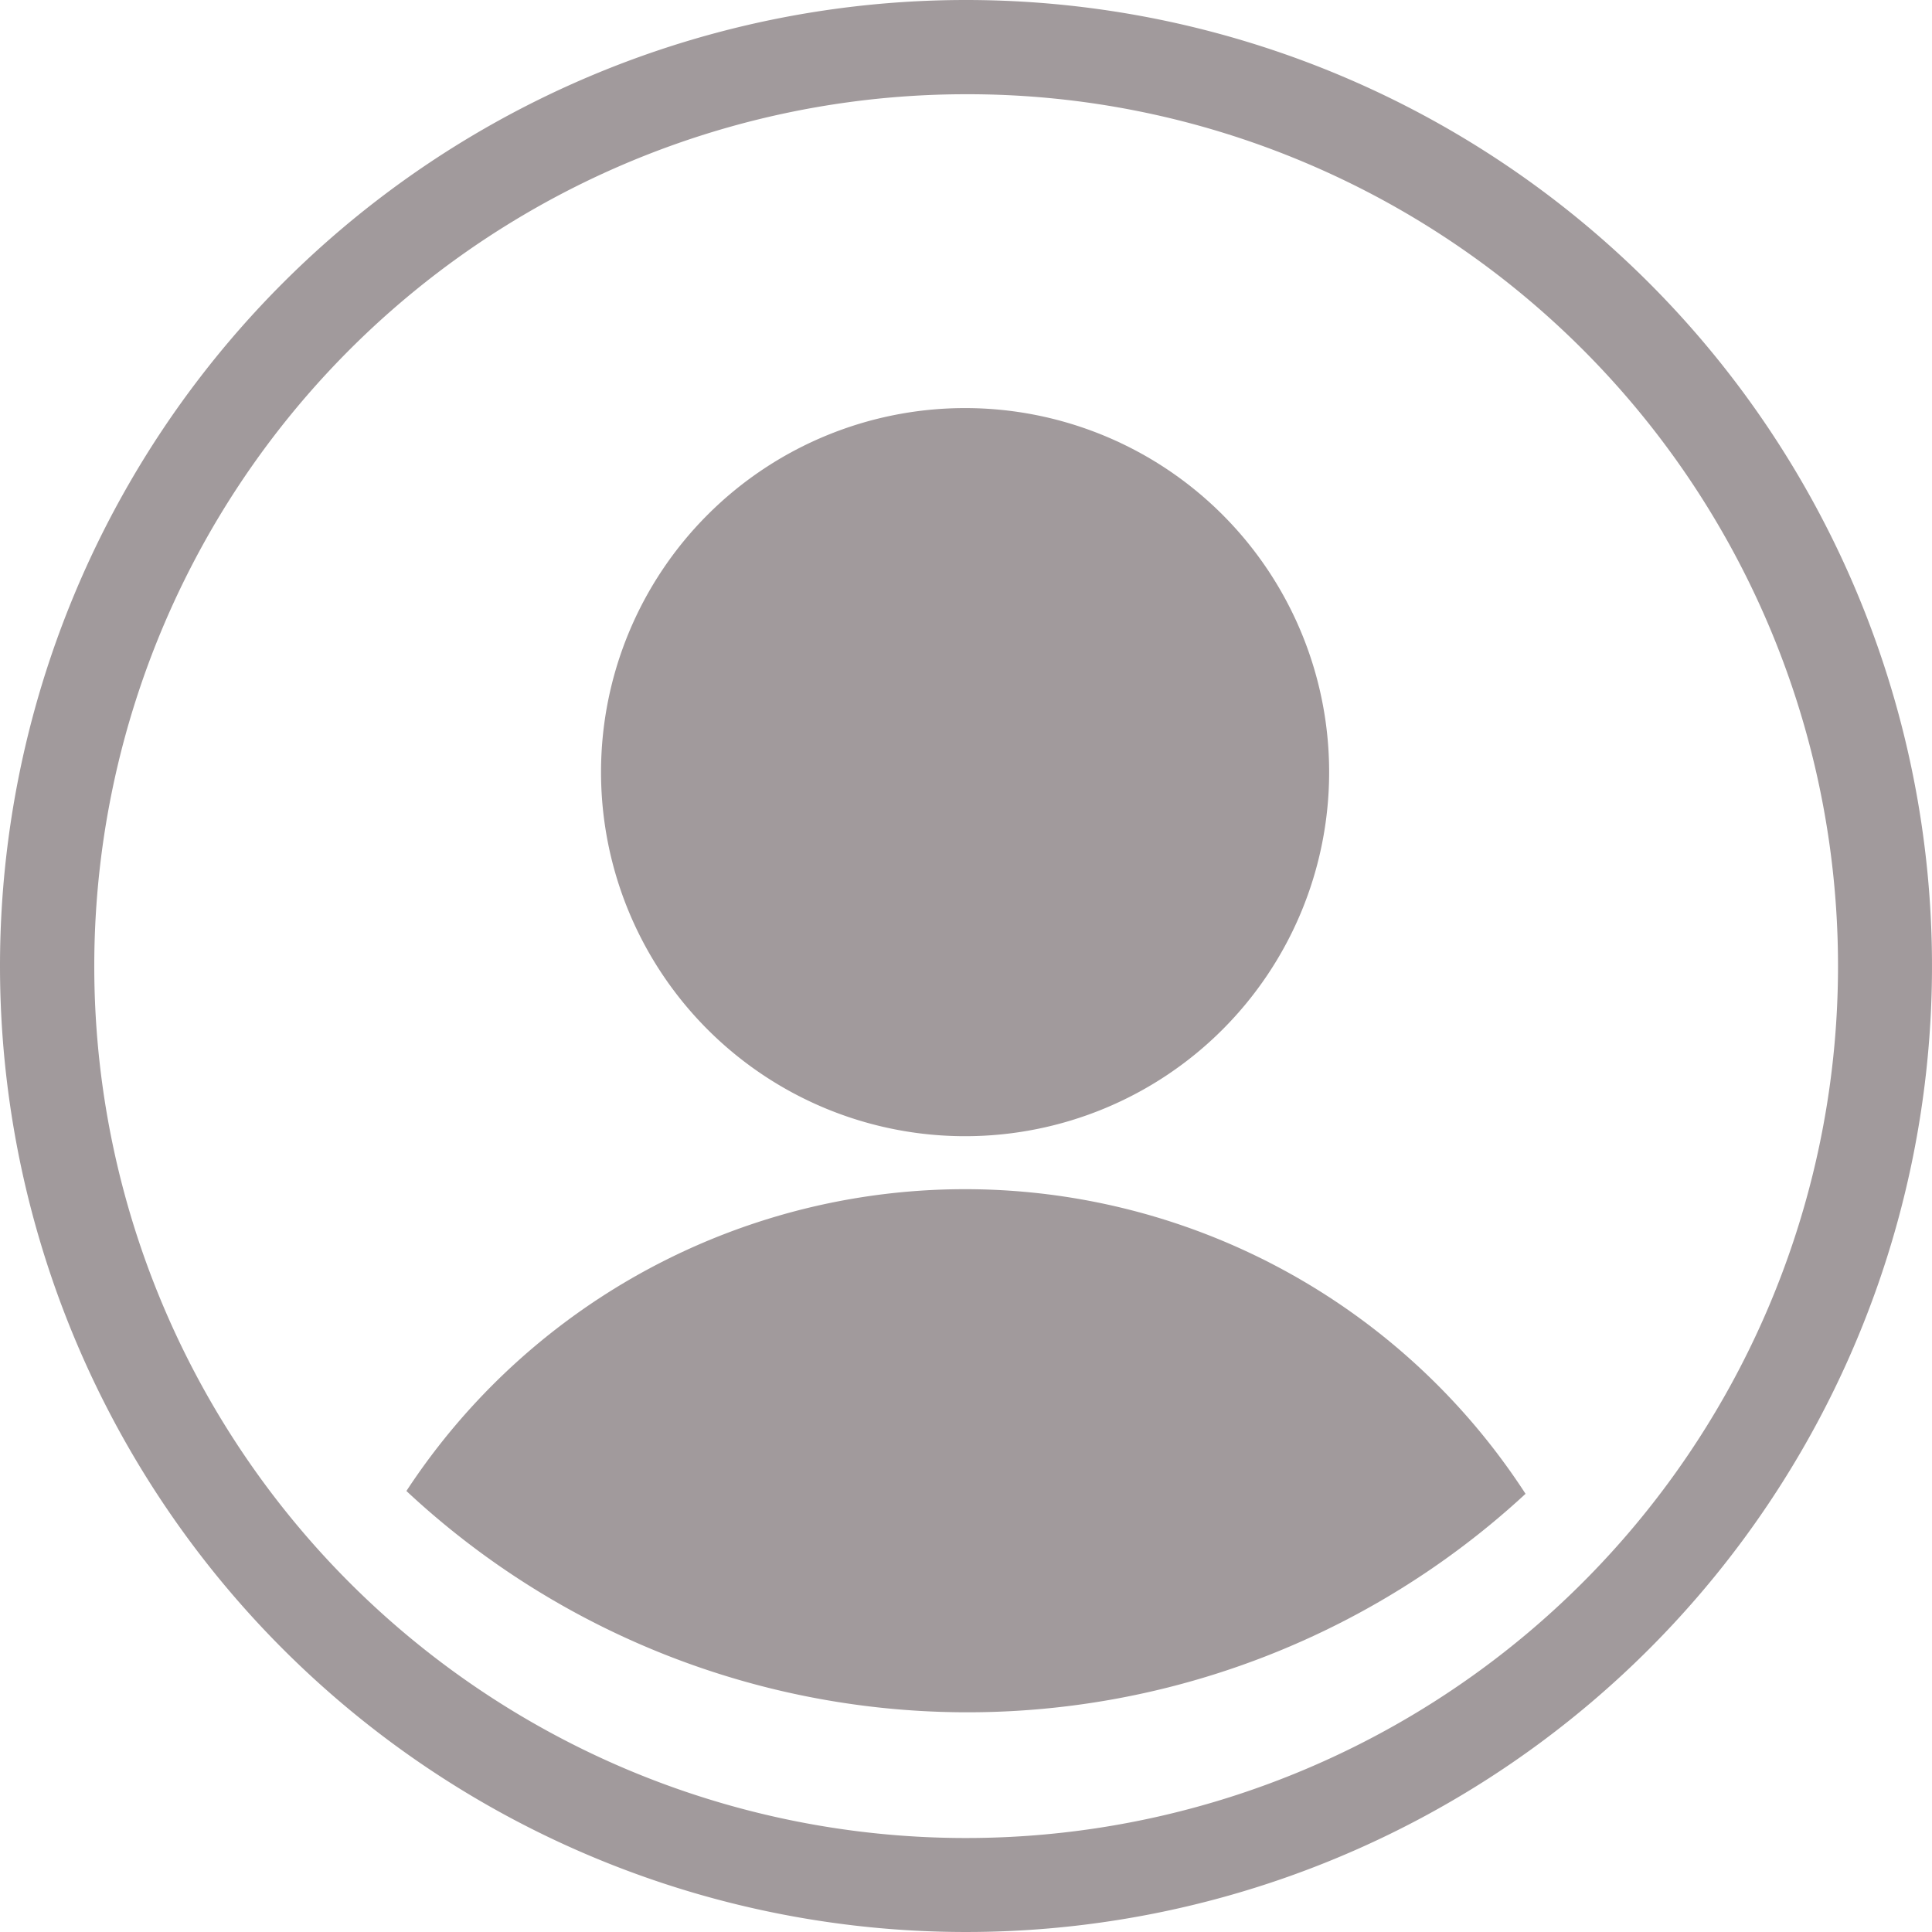 <svg id="icon_account" xmlns="http://www.w3.org/2000/svg" width="76" height="76" viewBox="0 0 76 76">
  <path id="パス_4" data-name="パス 4" d="M7.656,14.321A14.321,14.321,0,1,1,21.977,28.643,14.321,14.321,0,0,1,7.656,14.321M44.026,42.714A26.275,26.275,0,0,0,0,42.6a32.333,32.333,0,0,0,44.026.109" transform="translate(15.987 16.052)" fill="#a19a9c"/>
  <path id="楕円形_5" data-name="楕円形 5" d="M38,3.707A34.3,34.3,0,0,0,24.653,69.6,34.3,34.3,0,0,0,51.347,6.4,34.075,34.075,0,0,0,38,3.707M38,0A38,38,0,1,1,0,38,38,38,0,0,1,38,0Z" fill="#a19a9c"/>
</svg>

